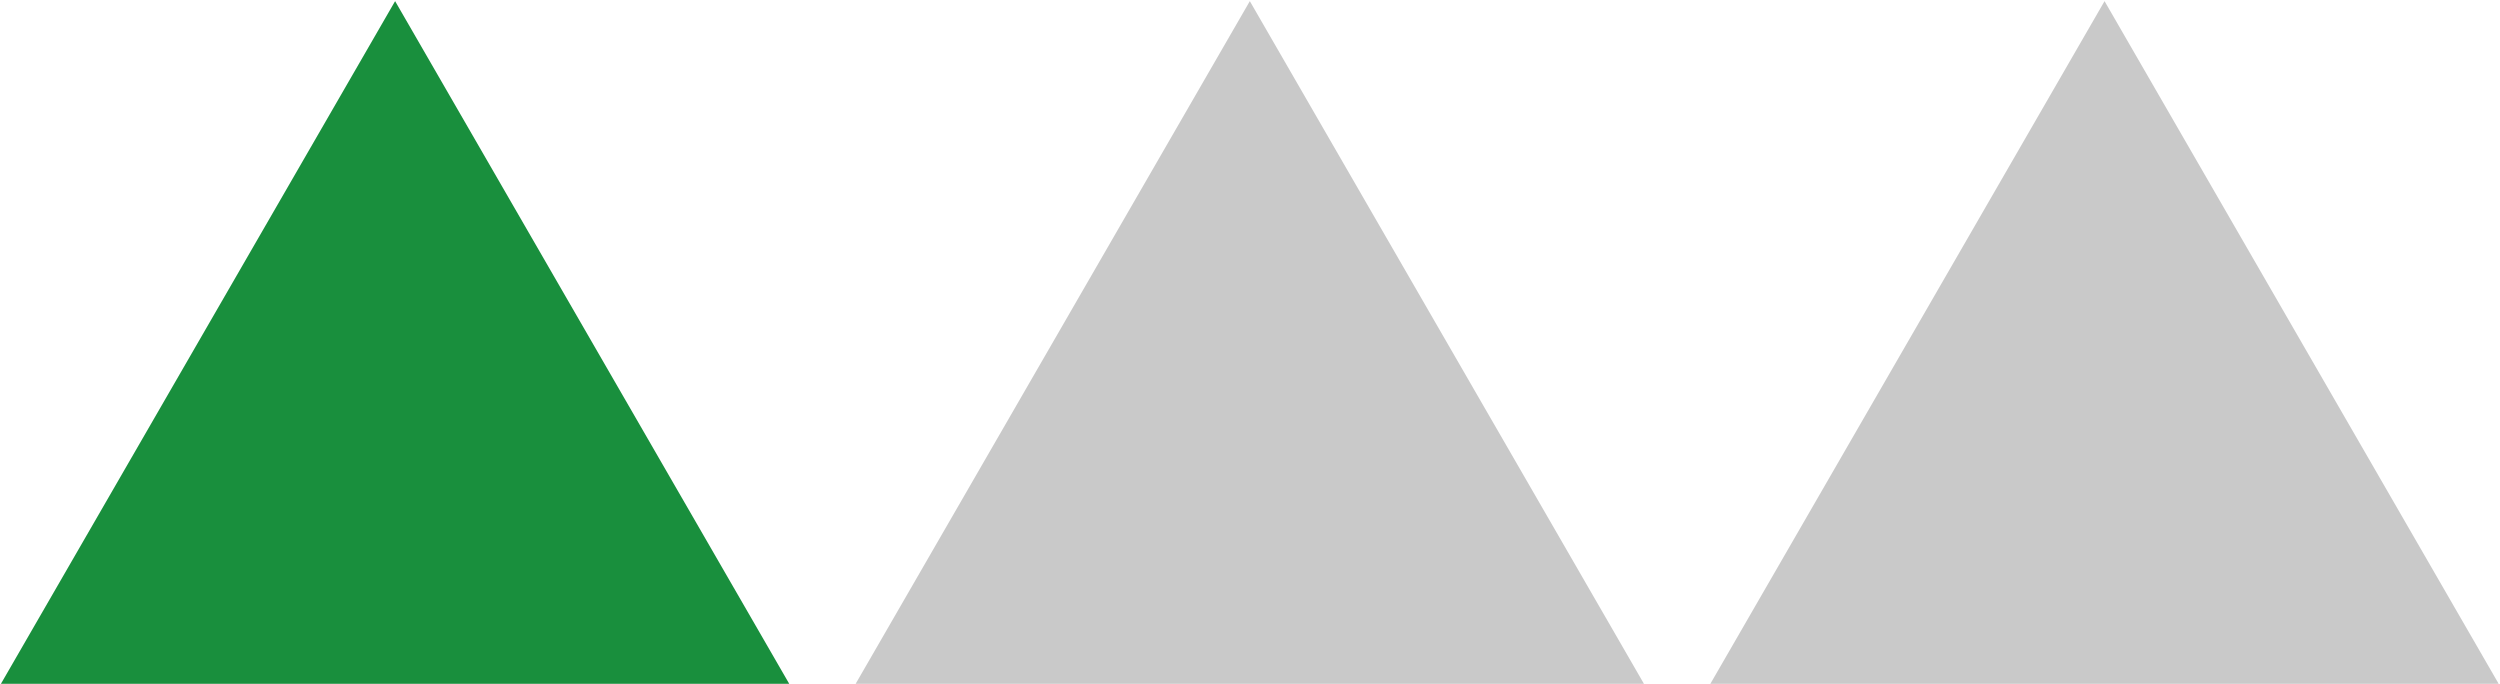<svg xmlns="http://www.w3.org/2000/svg" width="43.874" height="12" viewBox="0 0 43.874 12">
<defs>
    <style>
      .cls-1 {
        fill: #198f3d;
      }

      .cls-1, .cls-2 {
        fill-rule: evenodd;
      }

      .cls-2 {
        fill: #c9c9c9;
      }
    </style>
  </defs>
  <path id="Polygon_5" data-name="Polygon 5" class="cls-1" d="M548.372,2369.83l6.928,12H541.443Z" transform="translate(-541.438 -2369.81)"/>
  <path id="Polygon_5_copy" data-name="Polygon 5 copy" class="cls-2" d="M563.372,2369.83l6.928,12H556.443Z" transform="translate(-541.438 -2369.81)"/>
  <path id="Polygon_5_copy_2" data-name="Polygon 5 copy 2" class="cls-2" d="M578.372,2369.83l6.928,12H571.443Z" transform="translate(-541.438 -2369.81)"/>
</svg>
